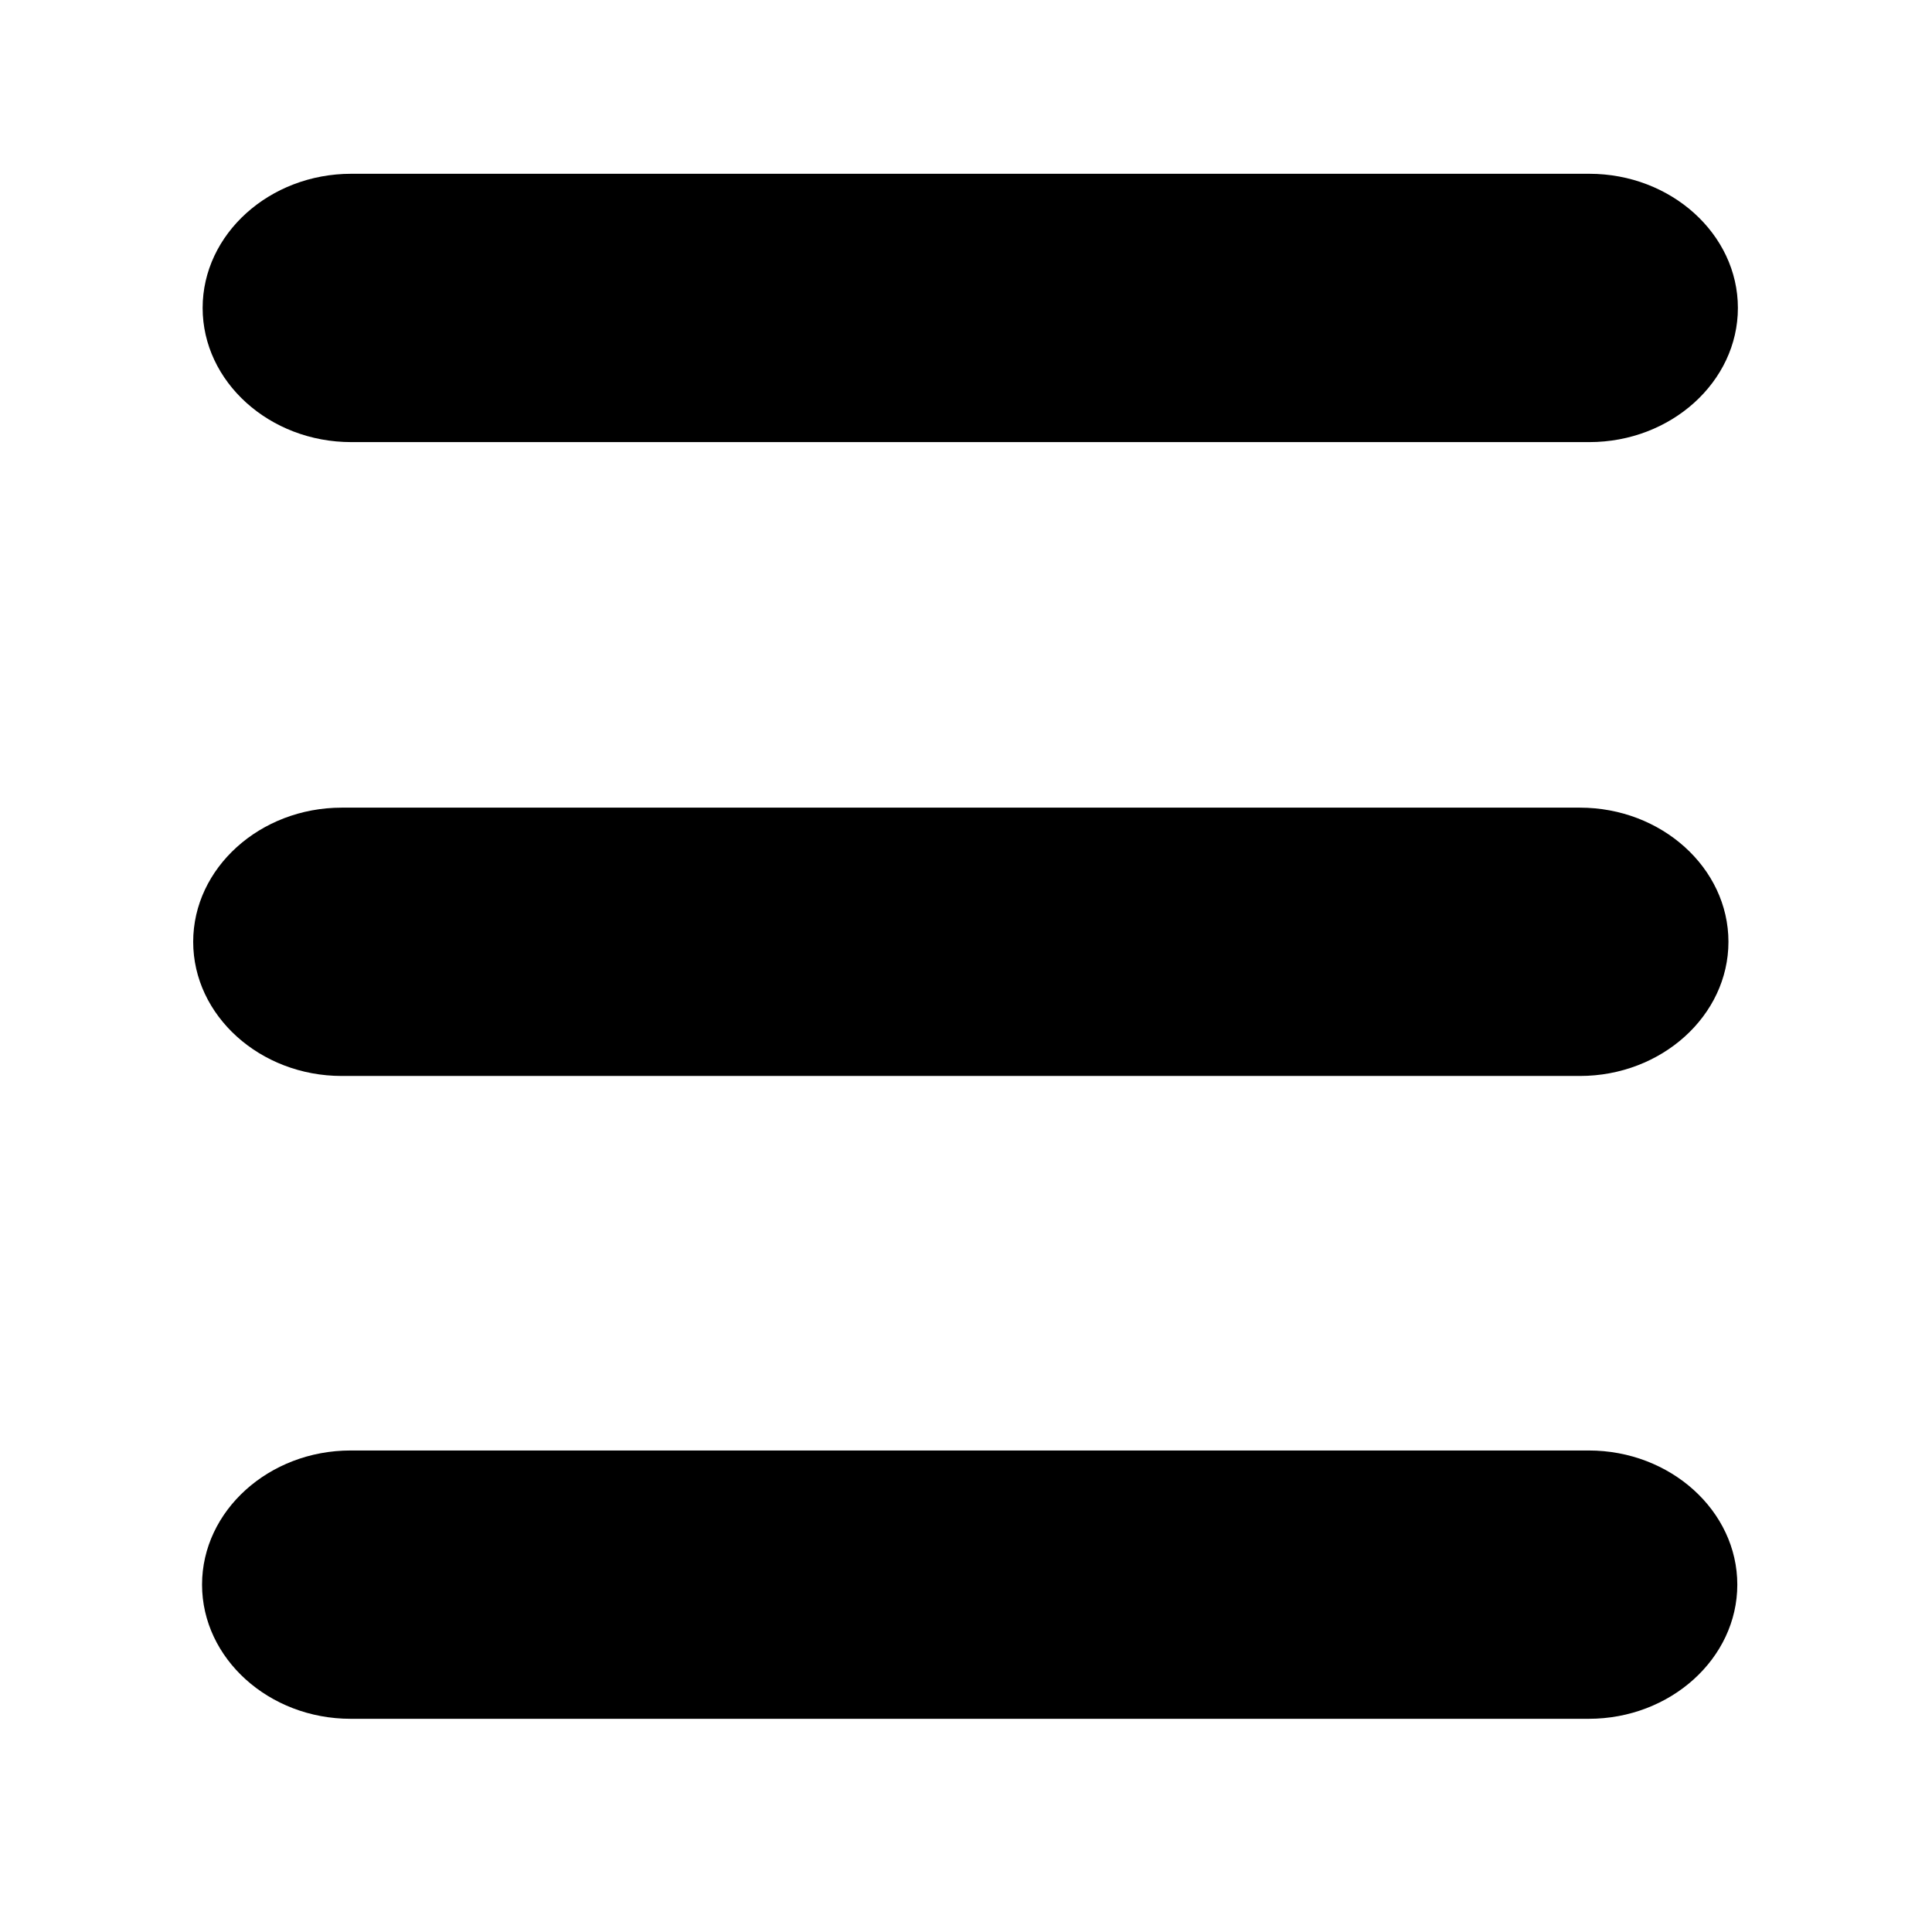 <?xml version="1.0" encoding="UTF-8" standalone="no"?>
<svg
   width="100"
   height="100"
   version="1.1"
   id="svg1"
   sodipodi:docname="menu-button-of-three-horizontal-lines.svg"
   inkscape:version="1.3.2 (091e20e, 2023-11-25, custom)"
   xmlns:inkscape="http://www.inkscape.org/namespaces/inkscape"
   xmlns:sodipodi="http://sodipodi.sourceforge.net/DTD/sodipodi-0.dtd"
   xmlns="http://www.w3.org/2000/svg"
   xmlns:svg="http://www.w3.org/2000/svg">
  <defs
     id="defs1" />
  <sodipodi:namedview
     id="namedview1"
     pagecolor="#ffffff"
     bordercolor="#000000"
     borderopacity="0.25"
     inkscape:showpageshadow="2"
     inkscape:pageopacity="0.0"
     inkscape:pagecheckerboard="0"
     inkscape:deskcolor="#d1d1d1"
     inkscape:zoom="6.275"
     inkscape:cx="60"
     inkscape:cy="60"
     inkscape:window-width="1920"
     inkscape:window-height="982"
     inkscape:window-x="-10"
     inkscape:window-y="-10"
     inkscape:window-maximized="1"
     inkscape:current-layer="svg1" />
  <g
     id="svg_1"
     style="fill:#000000;fill-opacity:1;stroke:none;stroke-opacity:1"
     transform="matrix(0.689,0,0,0.868,8.651,-3.446)">
    <path
       d="M 106.839,14.333 H 13.828 c -6.139,0 -11.161,3.6 -11.161,8 0,4.4 5.023,8 11.161,8 h 93.011 c 6.139,0 11.161,-3.6 11.161,-8 0,-4.4 -5.023,-8 -11.161,-8 z"
       fill="#007fff"
       id="svg_2"
       style="fill:#000000;fill-opacity:1;stroke:none;stroke-opacity:1" />
    <path
       d="M 106.129,52.131 H 13.118 c -6.139,0 -11.161,3.6 -11.161,8 0,4.4 5.023,8 11.161,8 h 93.011 c 6.139,0 11.161,-3.6 11.161,-8 0,-4.4 -5.023,-8 -11.161,-8 z"
       fill="#007fff"
       id="svg_22"
       style="fill:#000000;fill-opacity:1;stroke:none;stroke-opacity:1" />
    <path
       d="M 106.795,90.464 H 13.784 c -6.139,0 -11.161,3.6 -11.161,8 0,4.4 5.023,8 11.161,8 h 93.011 c 6.139,0 11.161,-3.6 11.161,-8 0,-4.4 -5.023,-8 -11.161,-8 z"
       fill="#007fff"
       id="svg_23"
       style="fill:#000000;fill-opacity:1;stroke:none;stroke-opacity:1" />
  </g>
</svg>
